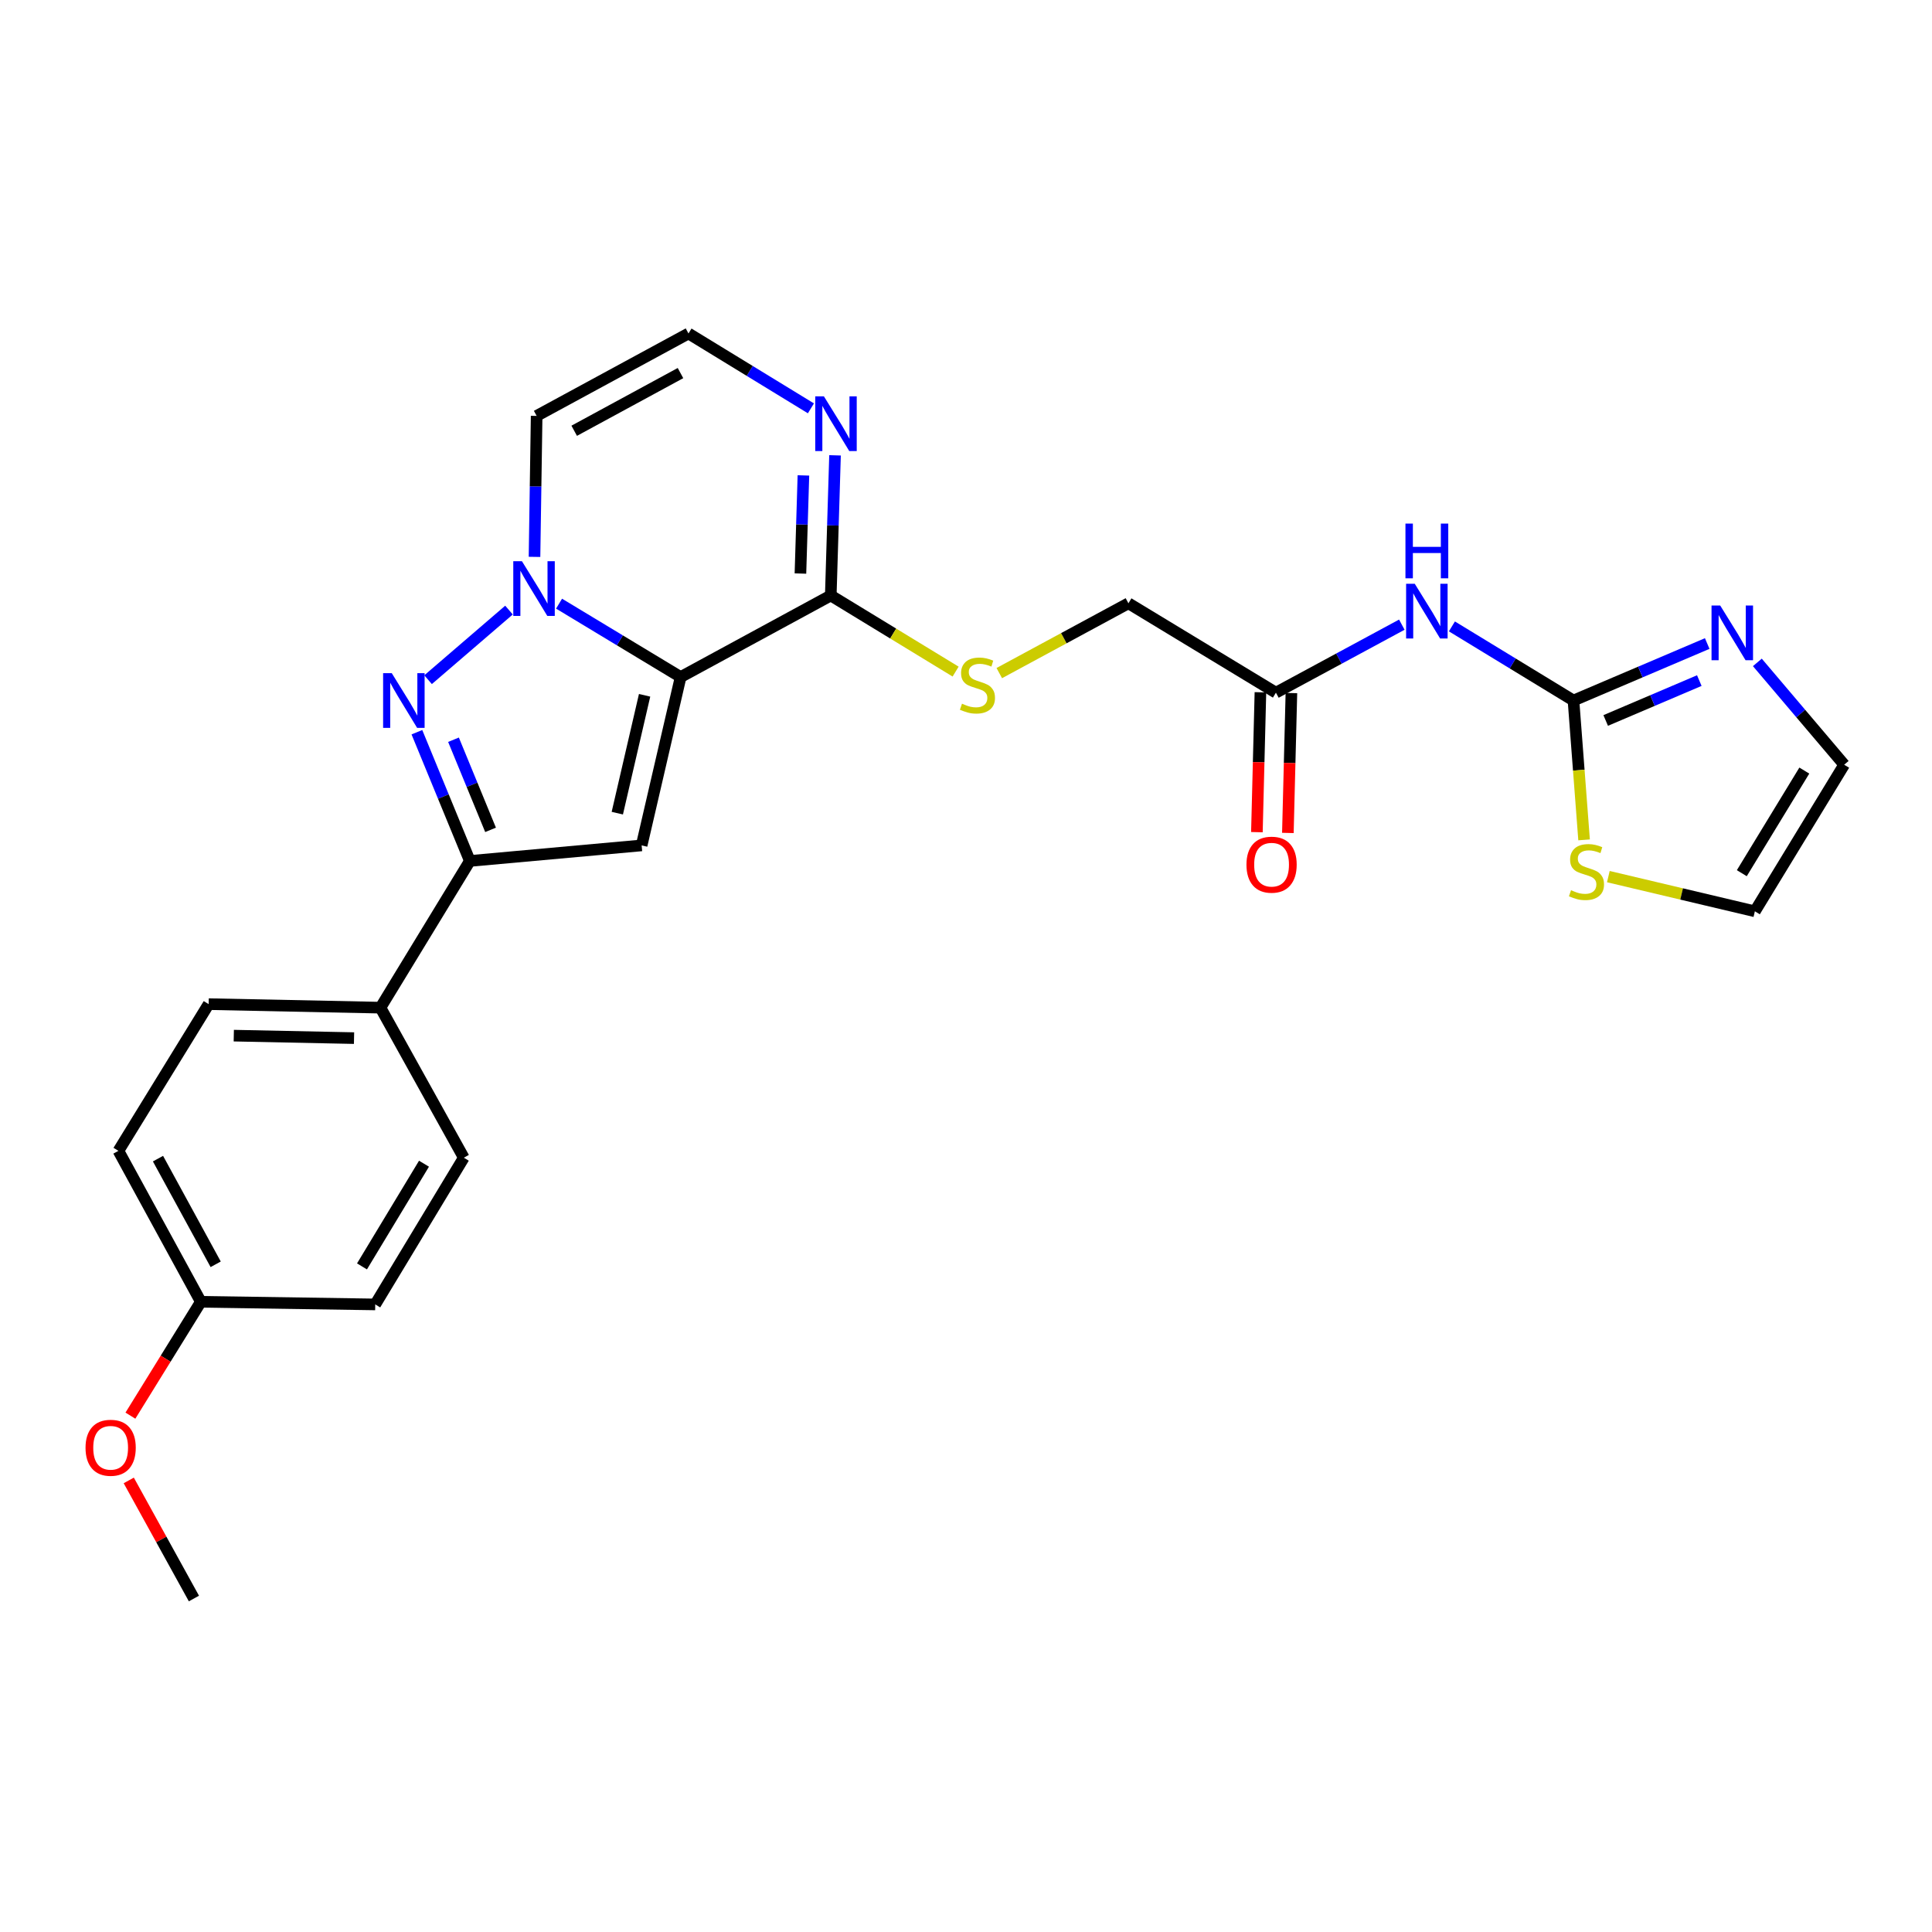 <?xml version='1.0' encoding='iso-8859-1'?>
<svg version='1.1' baseProfile='full'
              xmlns='http://www.w3.org/2000/svg'
                      xmlns:rdkit='http://www.rdkit.org/xml'
                      xmlns:xlink='http://www.w3.org/1999/xlink'
                  xml:space='preserve'
width='1000px' height='1000px' viewBox='0 0 1000 1000'>
<!-- END OF HEADER -->
<rect style='opacity:1.0;fill:#FFFFFF;stroke:none' width='1000' height='1000' x='0' y='0'> </rect>
<path class='bond-0' d='M 352.296,350.433 L 320.832,331.443' style='fill:none;fill-rule:evenodd;stroke:#000000;stroke-width:6px;stroke-linecap:butt;stroke-linejoin:miter;stroke-opacity:1' />
<path class='bond-0' d='M 320.832,331.443 L 289.368,312.452' style='fill:none;fill-rule:evenodd;stroke:#0000FF;stroke-width:6px;stroke-linecap:butt;stroke-linejoin:miter;stroke-opacity:1' />
<path class='bond-2' d='M 352.296,350.433 L 332.113,437.58' style='fill:none;fill-rule:evenodd;stroke:#000000;stroke-width:6px;stroke-linecap:butt;stroke-linejoin:miter;stroke-opacity:1' />
<path class='bond-2' d='M 333.643,359.887 L 319.515,420.889' style='fill:none;fill-rule:evenodd;stroke:#000000;stroke-width:6px;stroke-linecap:butt;stroke-linejoin:miter;stroke-opacity:1' />
<path class='bond-4' d='M 352.296,350.433 L 430.007,308.232' style='fill:none;fill-rule:evenodd;stroke:#000000;stroke-width:6px;stroke-linecap:butt;stroke-linejoin:miter;stroke-opacity:1' />
<path class='bond-1' d='M 263.451,315.782 L 221.573,351.806' style='fill:none;fill-rule:evenodd;stroke:#0000FF;stroke-width:6px;stroke-linecap:butt;stroke-linejoin:miter;stroke-opacity:1' />
<path class='bond-9' d='M 276.661,288.238 L 277.214,251.752' style='fill:none;fill-rule:evenodd;stroke:#0000FF;stroke-width:6px;stroke-linecap:butt;stroke-linejoin:miter;stroke-opacity:1' />
<path class='bond-9' d='M 277.214,251.752 L 277.767,215.267' style='fill:none;fill-rule:evenodd;stroke:#000000;stroke-width:6px;stroke-linecap:butt;stroke-linejoin:miter;stroke-opacity:1' />
<path class='bond-26' d='M 215.786,378.992 L 229.489,412.31' style='fill:none;fill-rule:evenodd;stroke:#0000FF;stroke-width:6px;stroke-linecap:butt;stroke-linejoin:miter;stroke-opacity:1' />
<path class='bond-26' d='M 229.489,412.31 L 243.193,445.627' style='fill:none;fill-rule:evenodd;stroke:#000000;stroke-width:6px;stroke-linecap:butt;stroke-linejoin:miter;stroke-opacity:1' />
<path class='bond-26' d='M 234.73,382.886 L 244.323,406.208' style='fill:none;fill-rule:evenodd;stroke:#0000FF;stroke-width:6px;stroke-linecap:butt;stroke-linejoin:miter;stroke-opacity:1' />
<path class='bond-26' d='M 244.323,406.208 L 253.916,429.53' style='fill:none;fill-rule:evenodd;stroke:#000000;stroke-width:6px;stroke-linecap:butt;stroke-linejoin:miter;stroke-opacity:1' />
<path class='bond-3' d='M 332.113,437.58 L 243.193,445.627' style='fill:none;fill-rule:evenodd;stroke:#000000;stroke-width:6px;stroke-linecap:butt;stroke-linejoin:miter;stroke-opacity:1' />
<path class='bond-14' d='M 243.193,445.627 L 196.92,521.564' style='fill:none;fill-rule:evenodd;stroke:#000000;stroke-width:6px;stroke-linecap:butt;stroke-linejoin:miter;stroke-opacity:1' />
<path class='bond-7' d='M 430.007,308.232 L 431.108,271.955' style='fill:none;fill-rule:evenodd;stroke:#000000;stroke-width:6px;stroke-linecap:butt;stroke-linejoin:miter;stroke-opacity:1' />
<path class='bond-7' d='M 431.108,271.955 L 432.209,235.679' style='fill:none;fill-rule:evenodd;stroke:#0000FF;stroke-width:6px;stroke-linecap:butt;stroke-linejoin:miter;stroke-opacity:1' />
<path class='bond-7' d='M 414.305,296.862 L 415.076,271.469' style='fill:none;fill-rule:evenodd;stroke:#000000;stroke-width:6px;stroke-linecap:butt;stroke-linejoin:miter;stroke-opacity:1' />
<path class='bond-7' d='M 415.076,271.469 L 415.847,246.075' style='fill:none;fill-rule:evenodd;stroke:#0000FF;stroke-width:6px;stroke-linecap:butt;stroke-linejoin:miter;stroke-opacity:1' />
<path class='bond-13' d='M 430.007,308.232 L 462.315,327.924' style='fill:none;fill-rule:evenodd;stroke:#000000;stroke-width:6px;stroke-linecap:butt;stroke-linejoin:miter;stroke-opacity:1' />
<path class='bond-13' d='M 462.315,327.924 L 494.623,347.617' style='fill:none;fill-rule:evenodd;stroke:#CCCC00;stroke-width:6px;stroke-linecap:butt;stroke-linejoin:miter;stroke-opacity:1' />
<path class='bond-5' d='M 814.433,362.588 L 782.968,343.406' style='fill:none;fill-rule:evenodd;stroke:#000000;stroke-width:6px;stroke-linecap:butt;stroke-linejoin:miter;stroke-opacity:1' />
<path class='bond-5' d='M 782.968,343.406 L 751.503,324.225' style='fill:none;fill-rule:evenodd;stroke:#0000FF;stroke-width:6px;stroke-linecap:butt;stroke-linejoin:miter;stroke-opacity:1' />
<path class='bond-8' d='M 814.433,362.588 L 849.043,347.838' style='fill:none;fill-rule:evenodd;stroke:#000000;stroke-width:6px;stroke-linecap:butt;stroke-linejoin:miter;stroke-opacity:1' />
<path class='bond-8' d='M 849.043,347.838 L 883.652,333.089' style='fill:none;fill-rule:evenodd;stroke:#0000FF;stroke-width:6px;stroke-linecap:butt;stroke-linejoin:miter;stroke-opacity:1' />
<path class='bond-8' d='M 831.104,372.918 L 855.331,362.593' style='fill:none;fill-rule:evenodd;stroke:#000000;stroke-width:6px;stroke-linecap:butt;stroke-linejoin:miter;stroke-opacity:1' />
<path class='bond-8' d='M 855.331,362.593 L 879.558,352.269' style='fill:none;fill-rule:evenodd;stroke:#0000FF;stroke-width:6px;stroke-linecap:butt;stroke-linejoin:miter;stroke-opacity:1' />
<path class='bond-10' d='M 814.433,362.588 L 817.176,398.651' style='fill:none;fill-rule:evenodd;stroke:#000000;stroke-width:6px;stroke-linecap:butt;stroke-linejoin:miter;stroke-opacity:1' />
<path class='bond-10' d='M 817.176,398.651 L 819.918,434.715' style='fill:none;fill-rule:evenodd;stroke:#CCCC00;stroke-width:6px;stroke-linecap:butt;stroke-linejoin:miter;stroke-opacity:1' />
<path class='bond-6' d='M 725.581,323.323 L 692.996,340.924' style='fill:none;fill-rule:evenodd;stroke:#0000FF;stroke-width:6px;stroke-linecap:butt;stroke-linejoin:miter;stroke-opacity:1' />
<path class='bond-6' d='M 692.996,340.924 L 660.411,358.524' style='fill:none;fill-rule:evenodd;stroke:#000000;stroke-width:6px;stroke-linecap:butt;stroke-linejoin:miter;stroke-opacity:1' />
<path class='bond-12' d='M 419.729,211.359 L 388.044,191.985' style='fill:none;fill-rule:evenodd;stroke:#0000FF;stroke-width:6px;stroke-linecap:butt;stroke-linejoin:miter;stroke-opacity:1' />
<path class='bond-12' d='M 388.044,191.985 L 356.359,172.611' style='fill:none;fill-rule:evenodd;stroke:#000000;stroke-width:6px;stroke-linecap:butt;stroke-linejoin:miter;stroke-opacity:1' />
<path class='bond-15' d='M 909.604,342.854 L 932.075,369.335' style='fill:none;fill-rule:evenodd;stroke:#0000FF;stroke-width:6px;stroke-linecap:butt;stroke-linejoin:miter;stroke-opacity:1' />
<path class='bond-15' d='M 932.075,369.335 L 954.545,395.816' style='fill:none;fill-rule:evenodd;stroke:#000000;stroke-width:6px;stroke-linecap:butt;stroke-linejoin:miter;stroke-opacity:1' />
<path class='bond-27' d='M 277.767,215.267 L 356.359,172.611' style='fill:none;fill-rule:evenodd;stroke:#000000;stroke-width:6px;stroke-linecap:butt;stroke-linejoin:miter;stroke-opacity:1' />
<path class='bond-27' d='M 297.207,222.965 L 352.221,193.106' style='fill:none;fill-rule:evenodd;stroke:#000000;stroke-width:6px;stroke-linecap:butt;stroke-linejoin:miter;stroke-opacity:1' />
<path class='bond-16' d='M 832.48,453.734 L 870.398,462.712' style='fill:none;fill-rule:evenodd;stroke:#CCCC00;stroke-width:6px;stroke-linecap:butt;stroke-linejoin:miter;stroke-opacity:1' />
<path class='bond-16' d='M 870.398,462.712 L 908.317,471.691' style='fill:none;fill-rule:evenodd;stroke:#000000;stroke-width:6px;stroke-linecap:butt;stroke-linejoin:miter;stroke-opacity:1' />
<path class='bond-11' d='M 660.411,358.524 L 584.073,312.26' style='fill:none;fill-rule:evenodd;stroke:#000000;stroke-width:6px;stroke-linecap:butt;stroke-linejoin:miter;stroke-opacity:1' />
<path class='bond-17' d='M 652.394,358.322 L 651.48,394.523' style='fill:none;fill-rule:evenodd;stroke:#000000;stroke-width:6px;stroke-linecap:butt;stroke-linejoin:miter;stroke-opacity:1' />
<path class='bond-17' d='M 651.48,394.523 L 650.566,430.724' style='fill:none;fill-rule:evenodd;stroke:#FF0000;stroke-width:6px;stroke-linecap:butt;stroke-linejoin:miter;stroke-opacity:1' />
<path class='bond-17' d='M 668.428,358.727 L 667.514,394.928' style='fill:none;fill-rule:evenodd;stroke:#000000;stroke-width:6px;stroke-linecap:butt;stroke-linejoin:miter;stroke-opacity:1' />
<path class='bond-17' d='M 667.514,394.928 L 666.6,431.129' style='fill:none;fill-rule:evenodd;stroke:#FF0000;stroke-width:6px;stroke-linecap:butt;stroke-linejoin:miter;stroke-opacity:1' />
<path class='bond-18' d='M 517.227,348.396 L 550.65,330.328' style='fill:none;fill-rule:evenodd;stroke:#CCCC00;stroke-width:6px;stroke-linecap:butt;stroke-linejoin:miter;stroke-opacity:1' />
<path class='bond-18' d='M 550.65,330.328 L 584.073,312.26' style='fill:none;fill-rule:evenodd;stroke:#000000;stroke-width:6px;stroke-linecap:butt;stroke-linejoin:miter;stroke-opacity:1' />
<path class='bond-19' d='M 196.92,521.564 L 108,519.737' style='fill:none;fill-rule:evenodd;stroke:#000000;stroke-width:6px;stroke-linecap:butt;stroke-linejoin:miter;stroke-opacity:1' />
<path class='bond-19' d='M 183.252,537.326 L 121.008,536.047' style='fill:none;fill-rule:evenodd;stroke:#000000;stroke-width:6px;stroke-linecap:butt;stroke-linejoin:miter;stroke-opacity:1' />
<path class='bond-20' d='M 196.92,521.564 L 240.065,599.23' style='fill:none;fill-rule:evenodd;stroke:#000000;stroke-width:6px;stroke-linecap:butt;stroke-linejoin:miter;stroke-opacity:1' />
<path class='bond-29' d='M 954.545,395.816 L 908.317,471.691' style='fill:none;fill-rule:evenodd;stroke:#000000;stroke-width:6px;stroke-linecap:butt;stroke-linejoin:miter;stroke-opacity:1' />
<path class='bond-29' d='M 933.914,398.852 L 901.554,451.964' style='fill:none;fill-rule:evenodd;stroke:#000000;stroke-width:6px;stroke-linecap:butt;stroke-linejoin:miter;stroke-opacity:1' />
<path class='bond-22' d='M 108,519.737 L 61.298,595.674' style='fill:none;fill-rule:evenodd;stroke:#000000;stroke-width:6px;stroke-linecap:butt;stroke-linejoin:miter;stroke-opacity:1' />
<path class='bond-23' d='M 240.065,599.23 L 194.22,675.167' style='fill:none;fill-rule:evenodd;stroke:#000000;stroke-width:6px;stroke-linecap:butt;stroke-linejoin:miter;stroke-opacity:1' />
<path class='bond-23' d='M 219.458,602.331 L 187.366,655.487' style='fill:none;fill-rule:evenodd;stroke:#000000;stroke-width:6px;stroke-linecap:butt;stroke-linejoin:miter;stroke-opacity:1' />
<path class='bond-21' d='M 103.954,673.804 L 194.22,675.167' style='fill:none;fill-rule:evenodd;stroke:#000000;stroke-width:6px;stroke-linecap:butt;stroke-linejoin:miter;stroke-opacity:1' />
<path class='bond-24' d='M 103.954,673.804 L 85.727,703.271' style='fill:none;fill-rule:evenodd;stroke:#000000;stroke-width:6px;stroke-linecap:butt;stroke-linejoin:miter;stroke-opacity:1' />
<path class='bond-24' d='M 85.727,703.271 L 67.501,732.739' style='fill:none;fill-rule:evenodd;stroke:#FF0000;stroke-width:6px;stroke-linecap:butt;stroke-linejoin:miter;stroke-opacity:1' />
<path class='bond-28' d='M 103.954,673.804 L 61.298,595.674' style='fill:none;fill-rule:evenodd;stroke:#000000;stroke-width:6px;stroke-linecap:butt;stroke-linejoin:miter;stroke-opacity:1' />
<path class='bond-28' d='M 111.634,654.398 L 81.775,599.708' style='fill:none;fill-rule:evenodd;stroke:#000000;stroke-width:6px;stroke-linecap:butt;stroke-linejoin:miter;stroke-opacity:1' />
<path class='bond-25' d='M 66.646,766.268 L 83.509,796.829' style='fill:none;fill-rule:evenodd;stroke:#FF0000;stroke-width:6px;stroke-linecap:butt;stroke-linejoin:miter;stroke-opacity:1' />
<path class='bond-25' d='M 83.509,796.829 L 100.372,827.389' style='fill:none;fill-rule:evenodd;stroke:#000000;stroke-width:6px;stroke-linecap:butt;stroke-linejoin:miter;stroke-opacity:1' />
<path  class='atom-1' d='M 270.152 290.472
L 279.432 305.472
Q 280.352 306.952, 281.832 309.632
Q 283.312 312.312, 283.392 312.472
L 283.392 290.472
L 287.152 290.472
L 287.152 318.792
L 283.272 318.792
L 273.312 302.392
Q 272.152 300.472, 270.912 298.272
Q 269.712 296.072, 269.352 295.392
L 269.352 318.792
L 265.672 318.792
L 265.672 290.472
L 270.152 290.472
' fill='#0000FF'/>
<path  class='atom-2' d='M 202.778 348.428
L 212.058 363.428
Q 212.978 364.908, 214.458 367.588
Q 215.938 370.268, 216.018 370.428
L 216.018 348.428
L 219.778 348.428
L 219.778 376.748
L 215.898 376.748
L 205.938 360.348
Q 204.778 358.428, 203.538 356.228
Q 202.338 354.028, 201.978 353.348
L 201.978 376.748
L 198.298 376.748
L 198.298 348.428
L 202.778 348.428
' fill='#0000FF'/>
<path  class='atom-7' d='M 732.28 302.163
L 741.56 317.163
Q 742.48 318.643, 743.96 321.323
Q 745.44 324.003, 745.52 324.163
L 745.52 302.163
L 749.28 302.163
L 749.28 330.483
L 745.4 330.483
L 735.44 314.083
Q 734.28 312.163, 733.04 309.963
Q 731.84 307.763, 731.48 307.083
L 731.48 330.483
L 727.8 330.483
L 727.8 302.163
L 732.28 302.163
' fill='#0000FF'/>
<path  class='atom-7' d='M 727.46 271.011
L 731.3 271.011
L 731.3 283.051
L 745.78 283.051
L 745.78 271.011
L 749.62 271.011
L 749.62 299.331
L 745.78 299.331
L 745.78 286.251
L 731.3 286.251
L 731.3 299.331
L 727.46 299.331
L 727.46 271.011
' fill='#0000FF'/>
<path  class='atom-8' d='M 426.446 205.134
L 435.726 220.134
Q 436.646 221.614, 438.126 224.294
Q 439.606 226.974, 439.686 227.134
L 439.686 205.134
L 443.446 205.134
L 443.446 233.454
L 439.566 233.454
L 429.606 217.054
Q 428.446 215.134, 427.206 212.934
Q 426.006 210.734, 425.646 210.054
L 425.646 233.454
L 421.966 233.454
L 421.966 205.134
L 426.446 205.134
' fill='#0000FF'/>
<path  class='atom-9' d='M 890.366 313.4
L 899.646 328.4
Q 900.566 329.88, 902.046 332.56
Q 903.526 335.24, 903.606 335.4
L 903.606 313.4
L 907.366 313.4
L 907.366 341.72
L 903.486 341.72
L 893.526 325.32
Q 892.366 323.4, 891.126 321.2
Q 889.926 319, 889.566 318.32
L 889.566 341.72
L 885.886 341.72
L 885.886 313.4
L 890.366 313.4
' fill='#0000FF'/>
<path  class='atom-11' d='M 813.161 460.773
Q 813.481 460.893, 814.801 461.453
Q 816.121 462.013, 817.561 462.373
Q 819.041 462.693, 820.481 462.693
Q 823.161 462.693, 824.721 461.413
Q 826.281 460.093, 826.281 457.813
Q 826.281 456.253, 825.481 455.293
Q 824.721 454.333, 823.521 453.813
Q 822.321 453.293, 820.321 452.693
Q 817.801 451.933, 816.281 451.213
Q 814.801 450.493, 813.721 448.973
Q 812.681 447.453, 812.681 444.893
Q 812.681 441.333, 815.081 439.133
Q 817.521 436.933, 822.321 436.933
Q 825.601 436.933, 829.321 438.493
L 828.401 441.573
Q 825.001 440.173, 822.441 440.173
Q 819.681 440.173, 818.161 441.333
Q 816.641 442.453, 816.681 444.413
Q 816.681 445.933, 817.441 446.853
Q 818.241 447.773, 819.361 448.293
Q 820.521 448.813, 822.441 449.413
Q 825.001 450.213, 826.521 451.013
Q 828.041 451.813, 829.121 453.453
Q 830.241 455.053, 830.241 457.813
Q 830.241 461.733, 827.601 463.853
Q 825.001 465.933, 820.641 465.933
Q 818.121 465.933, 816.201 465.373
Q 814.321 464.853, 812.081 463.933
L 813.161 460.773
' fill='#CCCC00'/>
<path  class='atom-14' d='M 497.926 364.226
Q 498.246 364.346, 499.566 364.906
Q 500.886 365.466, 502.326 365.826
Q 503.806 366.146, 505.246 366.146
Q 507.926 366.146, 509.486 364.866
Q 511.046 363.546, 511.046 361.266
Q 511.046 359.706, 510.246 358.746
Q 509.486 357.786, 508.286 357.266
Q 507.086 356.746, 505.086 356.146
Q 502.566 355.386, 501.046 354.666
Q 499.566 353.946, 498.486 352.426
Q 497.446 350.906, 497.446 348.346
Q 497.446 344.786, 499.846 342.586
Q 502.286 340.386, 507.086 340.386
Q 510.366 340.386, 514.086 341.946
L 513.166 345.026
Q 509.766 343.626, 507.206 343.626
Q 504.446 343.626, 502.926 344.786
Q 501.406 345.906, 501.446 347.866
Q 501.446 349.386, 502.206 350.306
Q 503.006 351.226, 504.126 351.746
Q 505.286 352.266, 507.206 352.866
Q 509.766 353.666, 511.286 354.466
Q 512.806 355.266, 513.886 356.906
Q 515.006 358.506, 515.006 361.266
Q 515.006 365.186, 512.366 367.306
Q 509.766 369.386, 505.406 369.386
Q 502.886 369.386, 500.966 368.826
Q 499.086 368.306, 496.846 367.386
L 497.926 364.226
' fill='#CCCC00'/>
<path  class='atom-18' d='M 645.166 447.551
Q 645.166 440.751, 648.526 436.951
Q 651.886 433.151, 658.166 433.151
Q 664.446 433.151, 667.806 436.951
Q 671.166 440.751, 671.166 447.551
Q 671.166 454.431, 667.766 458.351
Q 664.366 462.231, 658.166 462.231
Q 651.926 462.231, 648.526 458.351
Q 645.166 454.471, 645.166 447.551
M 658.166 459.031
Q 662.486 459.031, 664.806 456.151
Q 667.166 453.231, 667.166 447.551
Q 667.166 441.991, 664.806 439.191
Q 662.486 436.351, 658.166 436.351
Q 653.846 436.351, 651.486 439.151
Q 649.166 441.951, 649.166 447.551
Q 649.166 453.271, 651.486 456.151
Q 653.846 459.031, 658.166 459.031
' fill='#FF0000'/>
<path  class='atom-25' d='M 44.271 749.358
Q 44.271 742.558, 47.631 738.758
Q 50.991 734.958, 57.271 734.958
Q 63.551 734.958, 66.911 738.758
Q 70.271 742.558, 70.271 749.358
Q 70.271 756.238, 66.871 760.158
Q 63.471 764.038, 57.271 764.038
Q 51.031 764.038, 47.631 760.158
Q 44.271 756.278, 44.271 749.358
M 57.271 760.838
Q 61.591 760.838, 63.911 757.958
Q 66.271 755.038, 66.271 749.358
Q 66.271 743.798, 63.911 740.998
Q 61.591 738.158, 57.271 738.158
Q 52.951 738.158, 50.591 740.958
Q 48.271 743.758, 48.271 749.358
Q 48.271 755.078, 50.591 757.958
Q 52.951 760.838, 57.271 760.838
' fill='#FF0000'/>
</svg>
